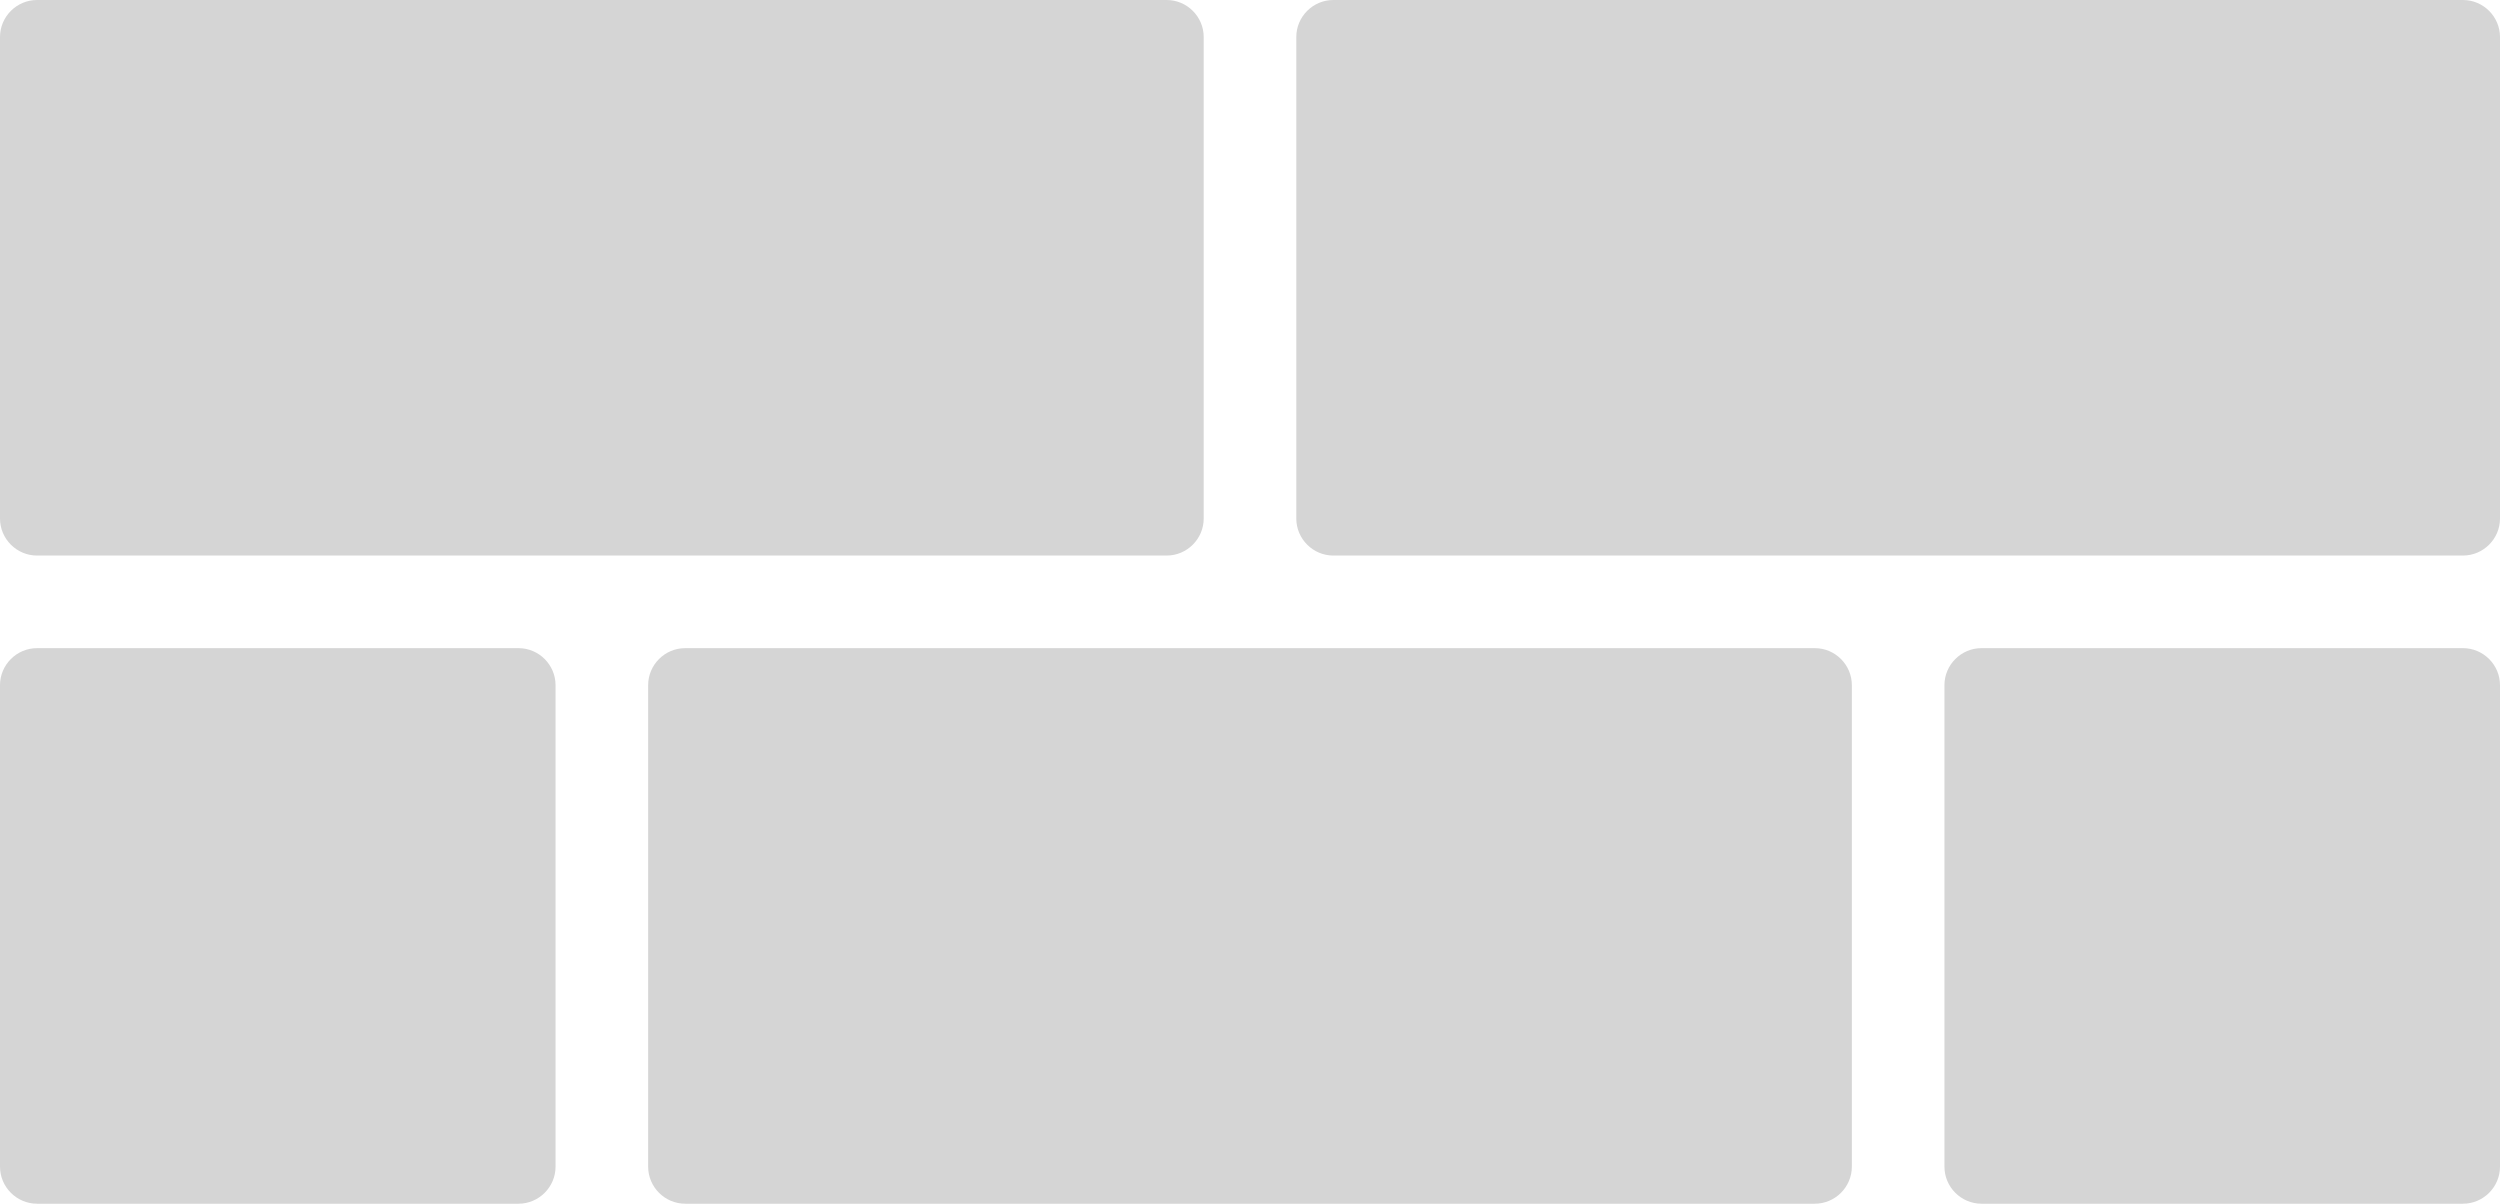 <?xml version="1.0" encoding="utf-8"?>
<!-- Generator: Adobe Illustrator 18.0.0, SVG Export Plug-In . SVG Version: 6.00 Build 0)  -->
<!DOCTYPE svg PUBLIC "-//W3C//DTD SVG 1.1//EN" "http://www.w3.org/Graphics/SVG/1.1/DTD/svg11.dtd">
<svg version="1.1" id="Layer_1" xmlns="http://www.w3.org/2000/svg" xmlns:xlink="http://www.w3.org/1999/xlink" x="0px" y="0px"
	 width="270px" height="130px" viewBox="0 0 270 130" style="enable-background:new 0 0 270 130;" xml:space="preserve">
<style type="text/css">
	.st0{fill:#D5D5D5;}
</style>
<g>
	<path class="st0" d="M4,0h122c2.2,0,4,1.8,4,4v52c0,2.2-1.8,4-4,4H4c-2.2,0-4-1.8-4-4V4C0,1.8,1.8,0,4,0z"/>
	<path class="st0" d="M144,0h122c2.2,0,4,1.8,4,4v52c0,2.2-1.8,4-4,4H144c-2.2,0-4-1.8-4-4V4C140,1.8,141.8,0,144,0z"/>
	<path class="st0" d="M266,130h-52c-2.2,0-4-1.8-4-4V74c0-2.2,1.8-4,4-4h52c2.2,0,4,1.8,4,4v52C270,128.2,268.2,130,266,130z"/>
	<path class="st0" d="M56,130H4c-2.2,0-4-1.8-4-4l0-52c0-2.2,1.8-4,4-4h52c2.2,0,4,1.8,4,4v52C60,128.2,58.2,130,56,130z"/>
	<path class="st0" d="M196,130H74c-2.2,0-4-1.8-4-4V74c0-2.2,1.8-4,4-4h122c2.2,0,4,1.8,4,4v52C200,128.2,198.2,130,196,130z"/>
</g>
</svg>
